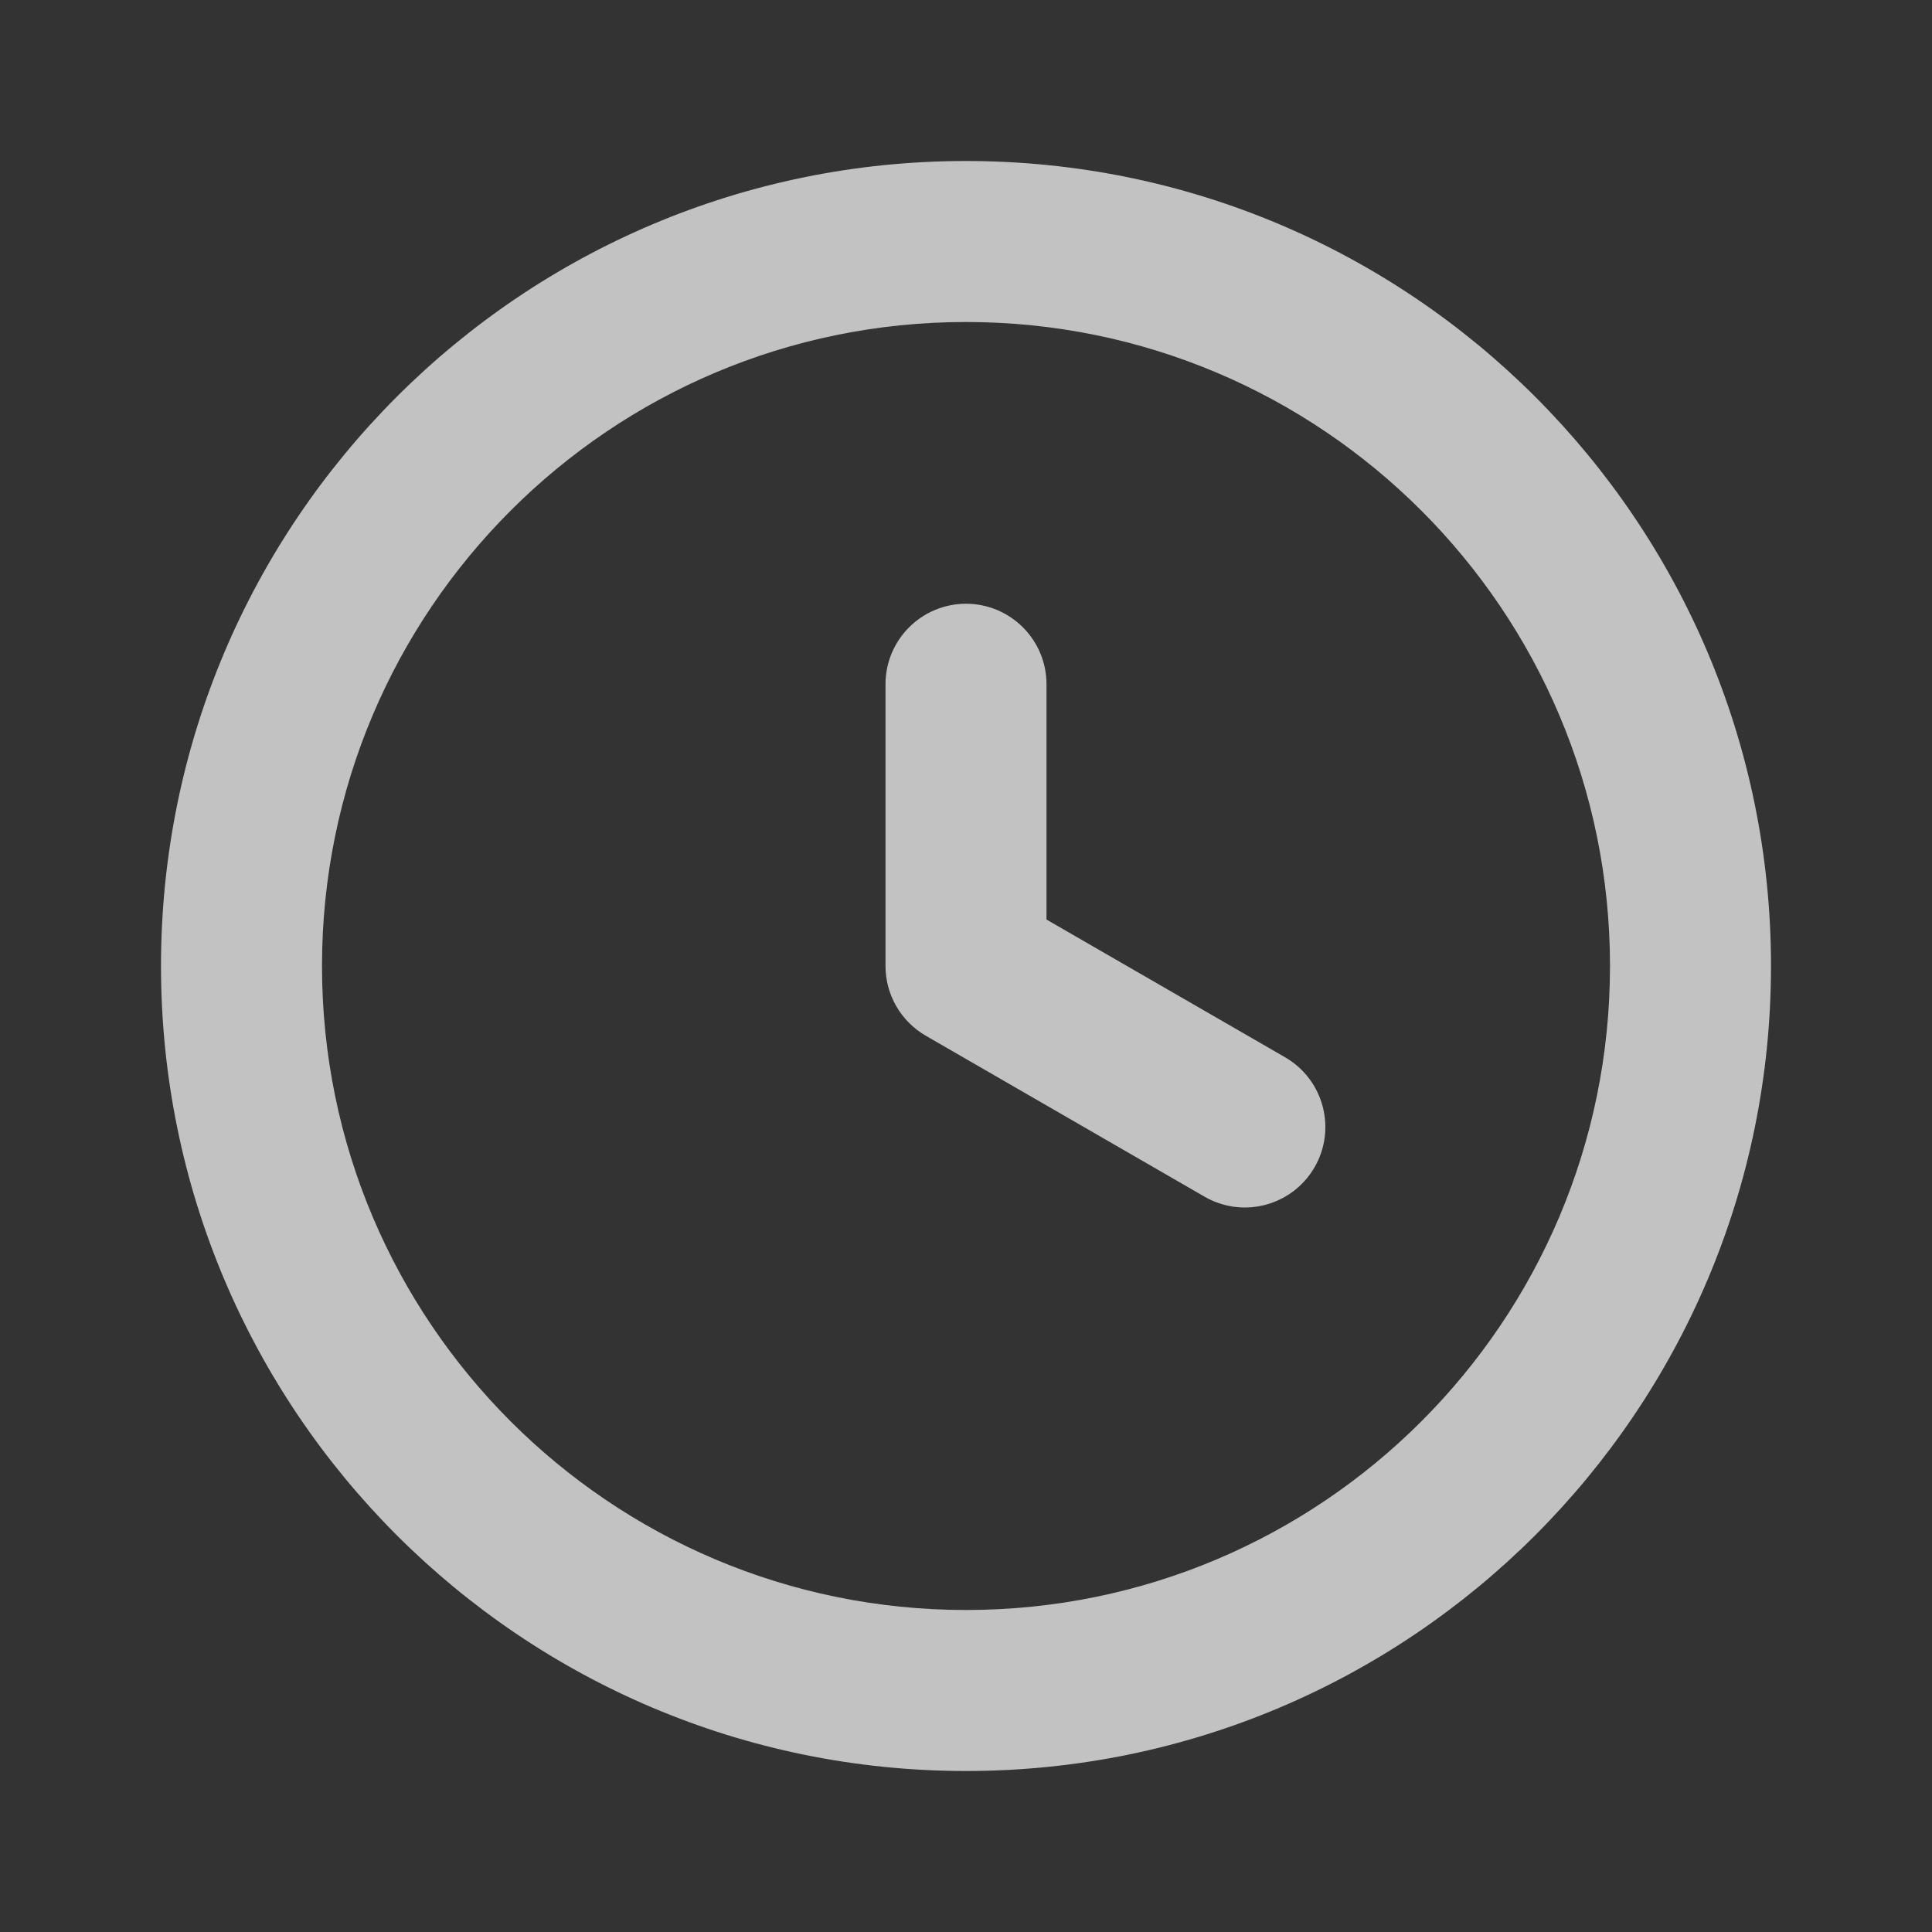 <svg width="24" height="24" viewBox="0 0 24 24" fill="none" xmlns="http://www.w3.org/2000/svg">
<rect x="0" y="0" width="24" height="24" fill="#333333" stroke="none"/>
<g id="clock" opacity="0.7">
<g id="Vector">
<path d="M12 7.5C11.448 7.5 11 7.948 11 8.5V12C11 12.357 11.191 12.687 11.5 12.866L14.964 14.866C15.024 14.9 15.086 14.928 15.149 14.949C15.59 15.096 16.088 14.918 16.33 14.5C16.606 14.022 16.442 13.41 15.964 13.134L13 11.423V8.5C13 7.948 12.552 7.5 12 7.5Z" fill="white"/>
<path fill-rule="evenodd" clip-rule="evenodd" d="M12 22C17.523 22 22 17.523 22 12C22 6.477 17.523 2 12 2C6.477 2 2 6.477 2 12C2 17.523 6.477 22 12 22ZM12 20C16.418 20 20 16.418 20 12C20 7.582 16.418 4 12 4C7.582 4 4 7.582 4 12C4 16.418 7.582 20 12 20Z" fill="white"/>
</g>
</g>
</svg>

